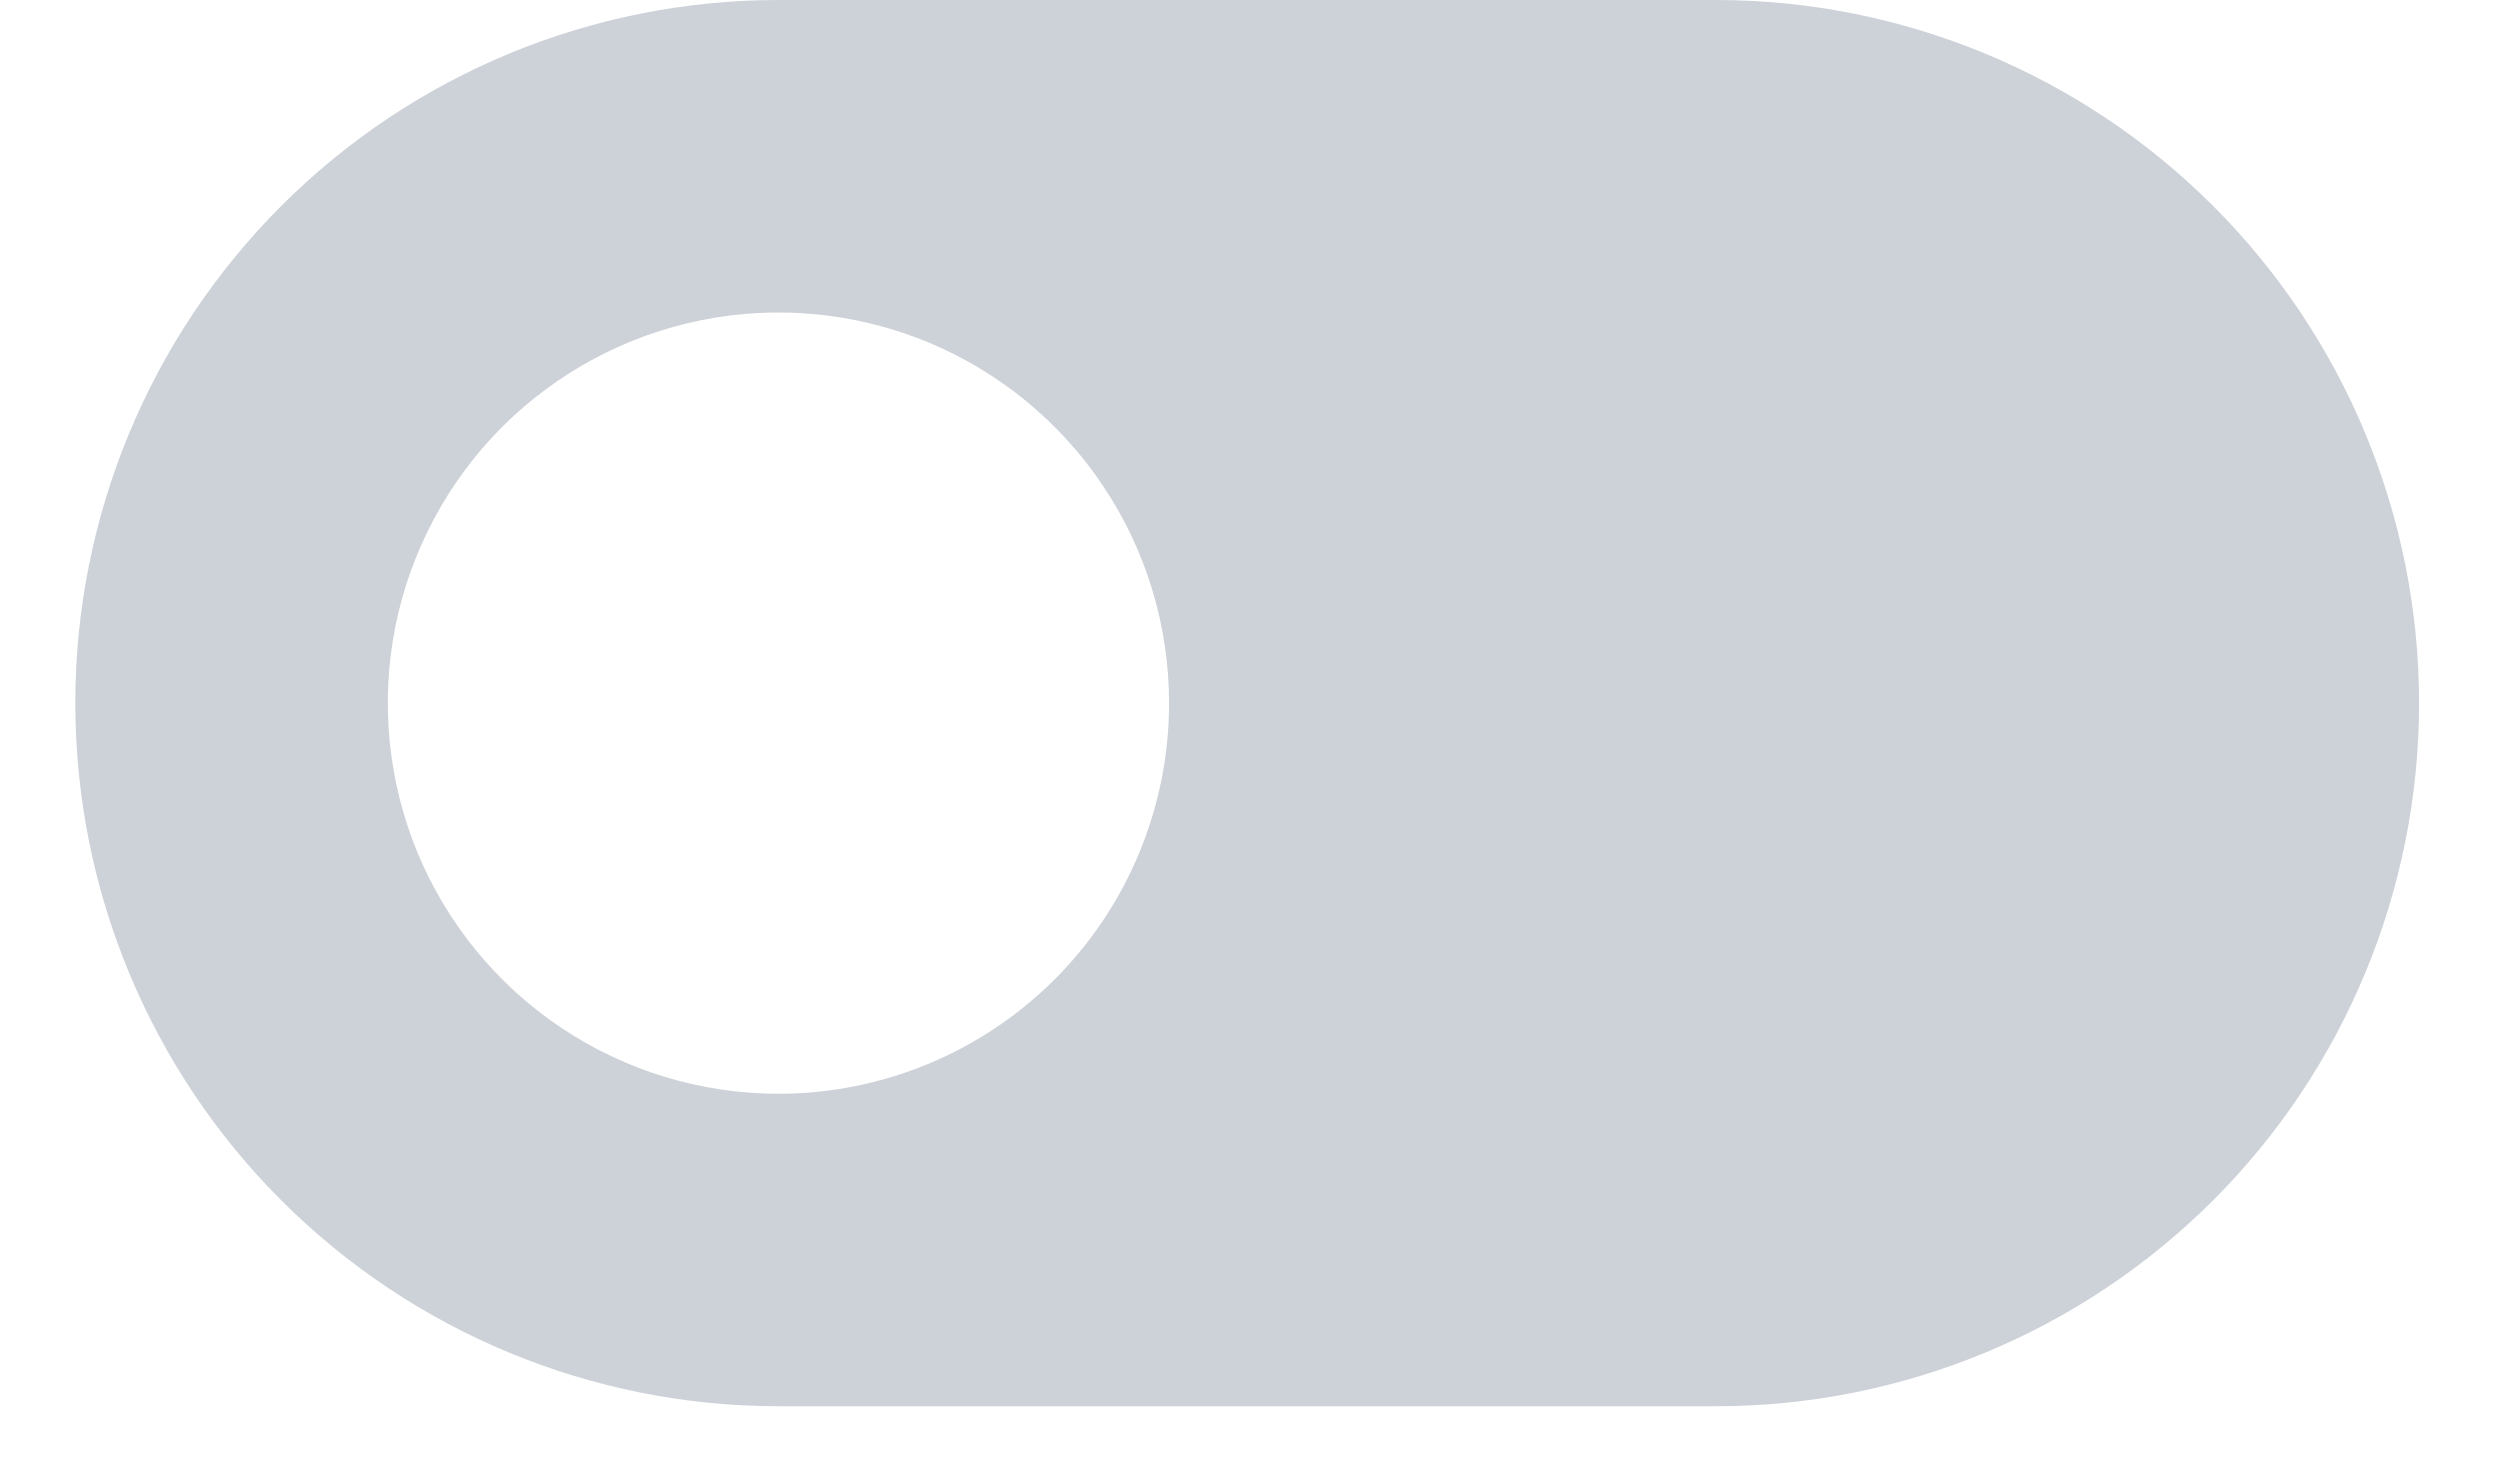 <?xml version="1.0" encoding="UTF-8"?> <svg xmlns="http://www.w3.org/2000/svg" width="24" height="14" viewBox="0 0 24 14" fill="none"><path d="M16.473 0H7.473C5.683 0 3.966 0.711 2.7 1.977C1.434 3.243 0.723 4.96 0.723 6.75C0.723 8.54 1.434 10.257 2.7 11.523C3.966 12.789 5.683 13.5 7.473 13.5H16.473C18.263 13.5 19.98 12.789 21.246 11.523C22.512 10.257 23.223 8.54 23.223 6.75C23.223 4.96 22.512 3.243 21.246 1.977C19.98 0.711 18.263 0 16.473 0ZM7.473 10.5C6.731 10.5 6.006 10.28 5.39 9.868C4.773 9.456 4.292 8.87 4.008 8.185C3.725 7.5 3.65 6.746 3.795 6.018C3.94 5.291 4.297 4.623 4.821 4.098C5.346 3.574 6.014 3.217 6.741 3.072C7.469 2.927 8.223 3.002 8.908 3.285C9.593 3.569 10.179 4.05 10.591 4.667C11.003 5.283 11.223 6.008 11.223 6.75C11.223 7.745 10.828 8.698 10.125 9.402C9.421 10.105 8.468 10.5 7.473 10.5Z" fill="#CDD1D8"></path></svg> 